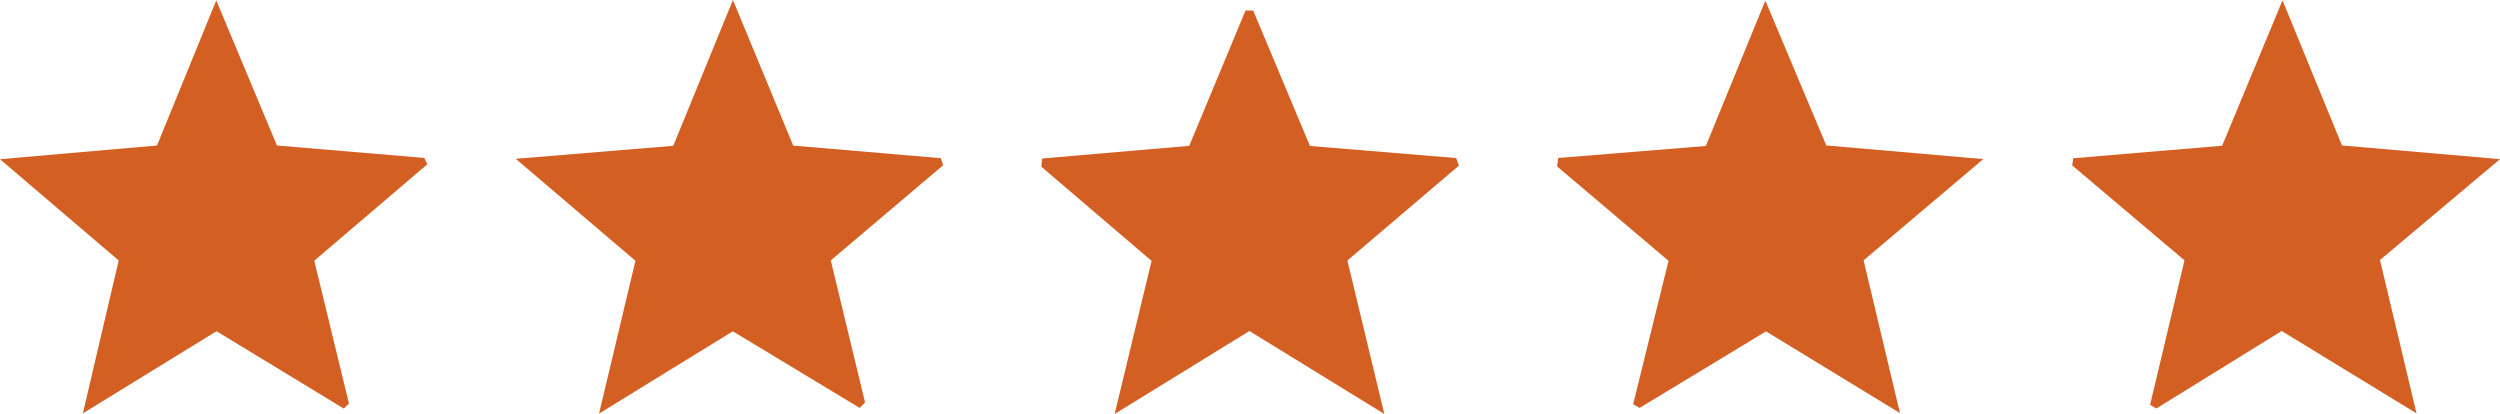 <?xml version="1.0" encoding="UTF-8"?><svg id="Layer_2" xmlns="http://www.w3.org/2000/svg" viewBox="0 0 639.04 105.81"><defs><style>.cls-1{fill:#d45f22;stroke-width:0px;}</style></defs><g id="Layer_1-2"><path class="cls-1" d="m344.41,66.58c3.04,12.63,5.99,24.91,9.44,39.23-12.64-7.78-23.45-14.42-34.48-21.2-11.07,6.81-21.84,13.44-34.45,21.21,3.42-14.17,6.33-26.2,9.45-39.13-9.33-7.97-18.75-16.02-28.18-24.07.06-.7.13-1.41.19-2.11,12.45-1.07,24.89-2.14,37.61-3.23,4.96-11.92,9.68-23.27,14.4-34.62.65.02,1.3.04,1.95.05,4.76,11.36,9.53,22.72,14.51,34.6,12.65,1.04,25.01,2.07,37.37,3.09.24.64.48,1.28.71,1.93-9.4,7.99-18.8,15.99-28.52,24.26Z"/><path class="cls-1" d="m568.01,37.27c5.23-12.59,9.96-23.98,15.44-37.19,5.51,13.46,10.22,24.96,15.2,37.1,12.88,1.12,25.53,2.21,40.39,3.5-11.14,9.37-20.62,17.33-30.68,25.79,2.98,12.51,5.91,24.79,9.34,39.19-12.53-7.66-23.3-14.24-34.46-21.05-10.87,6.72-21.45,13.26-32.04,19.8-.53-.31-1.07-.62-1.6-.93,2.9-12.18,5.8-24.36,8.79-36.94-9.72-8.22-19.21-16.24-28.69-24.25.08-.61.17-1.22.25-1.84,12.52-1.05,25.05-2.1,38.04-3.2Z"/><path class="cls-1" d="m55.35,84.66c-10.99,6.76-21.63,13.29-34.17,21,3.3-14.1,6.17-26.31,9.16-39.08C20.67,58.34,11.22,50.27,0,40.7c14.59-1.28,27.15-2.38,40.13-3.51C45.04,25.18,49.74,13.66,55.28.11c5.51,13.17,10.25,24.52,15.51,37.08,12.33,1.04,25,2.11,37.68,3.18.25.54.51,1.08.76,1.62-9.54,8.14-19.08,16.27-28.9,24.65,3.02,12.42,5.94,24.47,8.87,36.51-.44.43-.87.86-1.31,1.29-10.77-6.54-21.54-13.09-32.53-19.77Z"/><path class="cls-1" d="m172.1,37.27c5.03-12.3,9.72-23.76,15.25-37.27,5.54,13.37,10.27,24.79,15.41,37.22,12.47,1.06,25.09,2.14,37.72,3.21.2.6.41,1.2.61,1.8-9.45,8-18.9,16.01-28.73,24.34,2.95,12.21,5.85,24.25,8.76,36.29l-1.36,1.41c-10.71-6.47-21.43-12.94-32.44-19.59-10.91,6.71-21.53,13.24-34.19,21.03,3.37-14.14,6.27-26.33,9.3-39.05-9.79-8.34-19.44-16.56-30.6-26.07,14.48-1.19,26.91-2.22,40.28-3.32Z"/><path class="cls-1" d="m398.32,40.38c12.42-1.01,24.83-2.02,37.72-3.07,4.91-11.99,9.61-23.49,15.21-37.16,5.6,13.32,10.44,24.84,15.58,37.03,12.8,1.11,25.45,2.2,40.13,3.48-11.07,9.36-20.56,17.39-30.6,25.89,2.95,12.36,5.88,24.67,9.3,39.04-12.26-7.48-22.81-13.92-34.24-20.89-10.61,6.42-21.46,13-32.31,19.57-.55-.31-1.1-.62-1.65-.94,2.95-11.98,5.9-23.96,9.04-36.66-9.51-8.06-18.99-16.1-28.48-24.13.1-.72.19-1.44.29-2.17Z"/></g></svg>